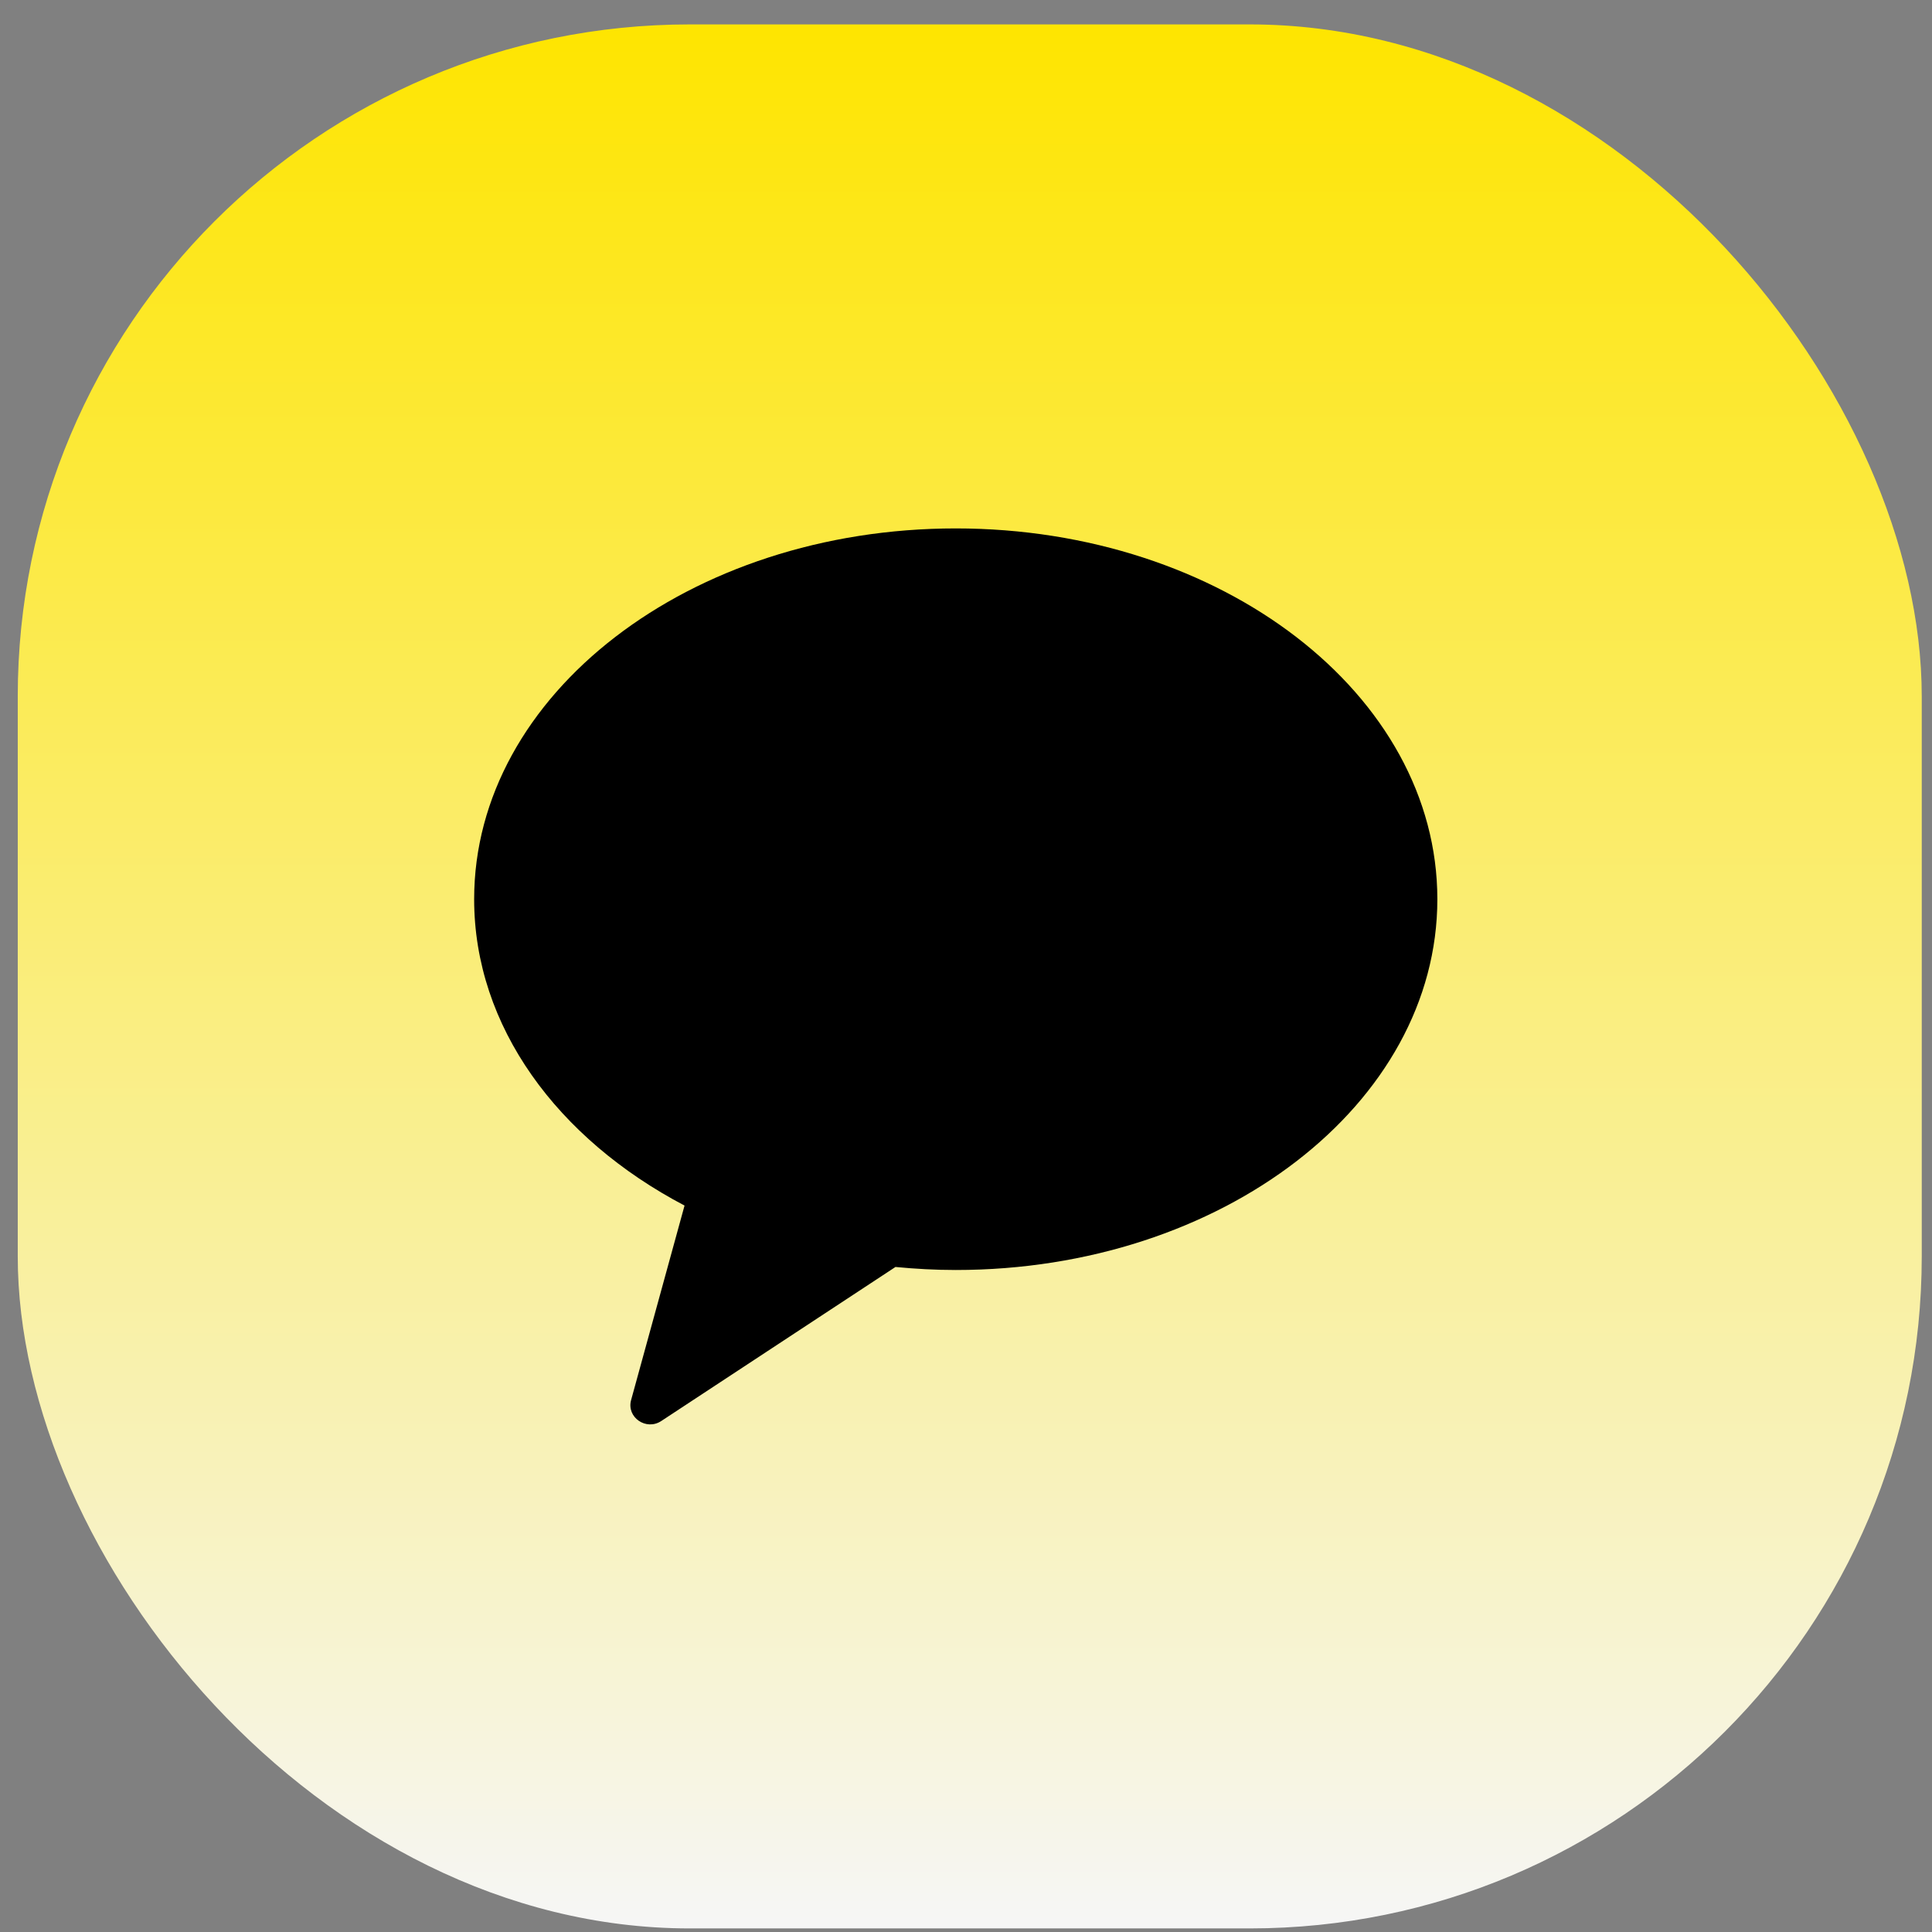 <svg width="69" height="69" viewBox="0 0 69 69" fill="none" xmlns="http://www.w3.org/2000/svg">
<rect x="0" y="0" width="69" height="69" fill="#808080" stroke="none"/>
<g id="illust_etc_detail_pillgram_kakao">
<g clip-path="url(#clip0_1423_1942)">
<rect id="Rectangle 339" x="0.634" y="0.872" width="68" height="68" fill="url(#paint0_linear_1423_1942)"/>
<path id="Path" fill-rule="evenodd" clip-rule="evenodd" d="M34.134 18.872C24.634 18.872 16.934 24.801 16.934 32.114C16.934 36.662 19.912 40.672 24.448 43.056L22.539 50.004C22.371 50.618 23.075 51.107 23.616 50.751L31.981 45.249C32.687 45.317 33.404 45.357 34.134 45.357C43.633 45.357 51.334 39.427 51.334 32.114C51.334 24.801 43.633 18.872 34.134 18.872Z" fill="black"/>
</g>
</g>
<defs>
<linearGradient id="paint0_linear_1423_1942" x1="34.634" y1="0.872" x2="34.634" y2="68.872" gradientUnits="userSpaceOnUse">
<stop stop-color="#FEE500"/>
<stop offset="1" stop-color="#F6F6F6"/>
</linearGradient>
<clipPath id="clip0_1423_1942">
<rect x="0.634" y="0.872" width="68" height="68" rx="24" fill="white"/>
</clipPath>
</defs>
</svg>
